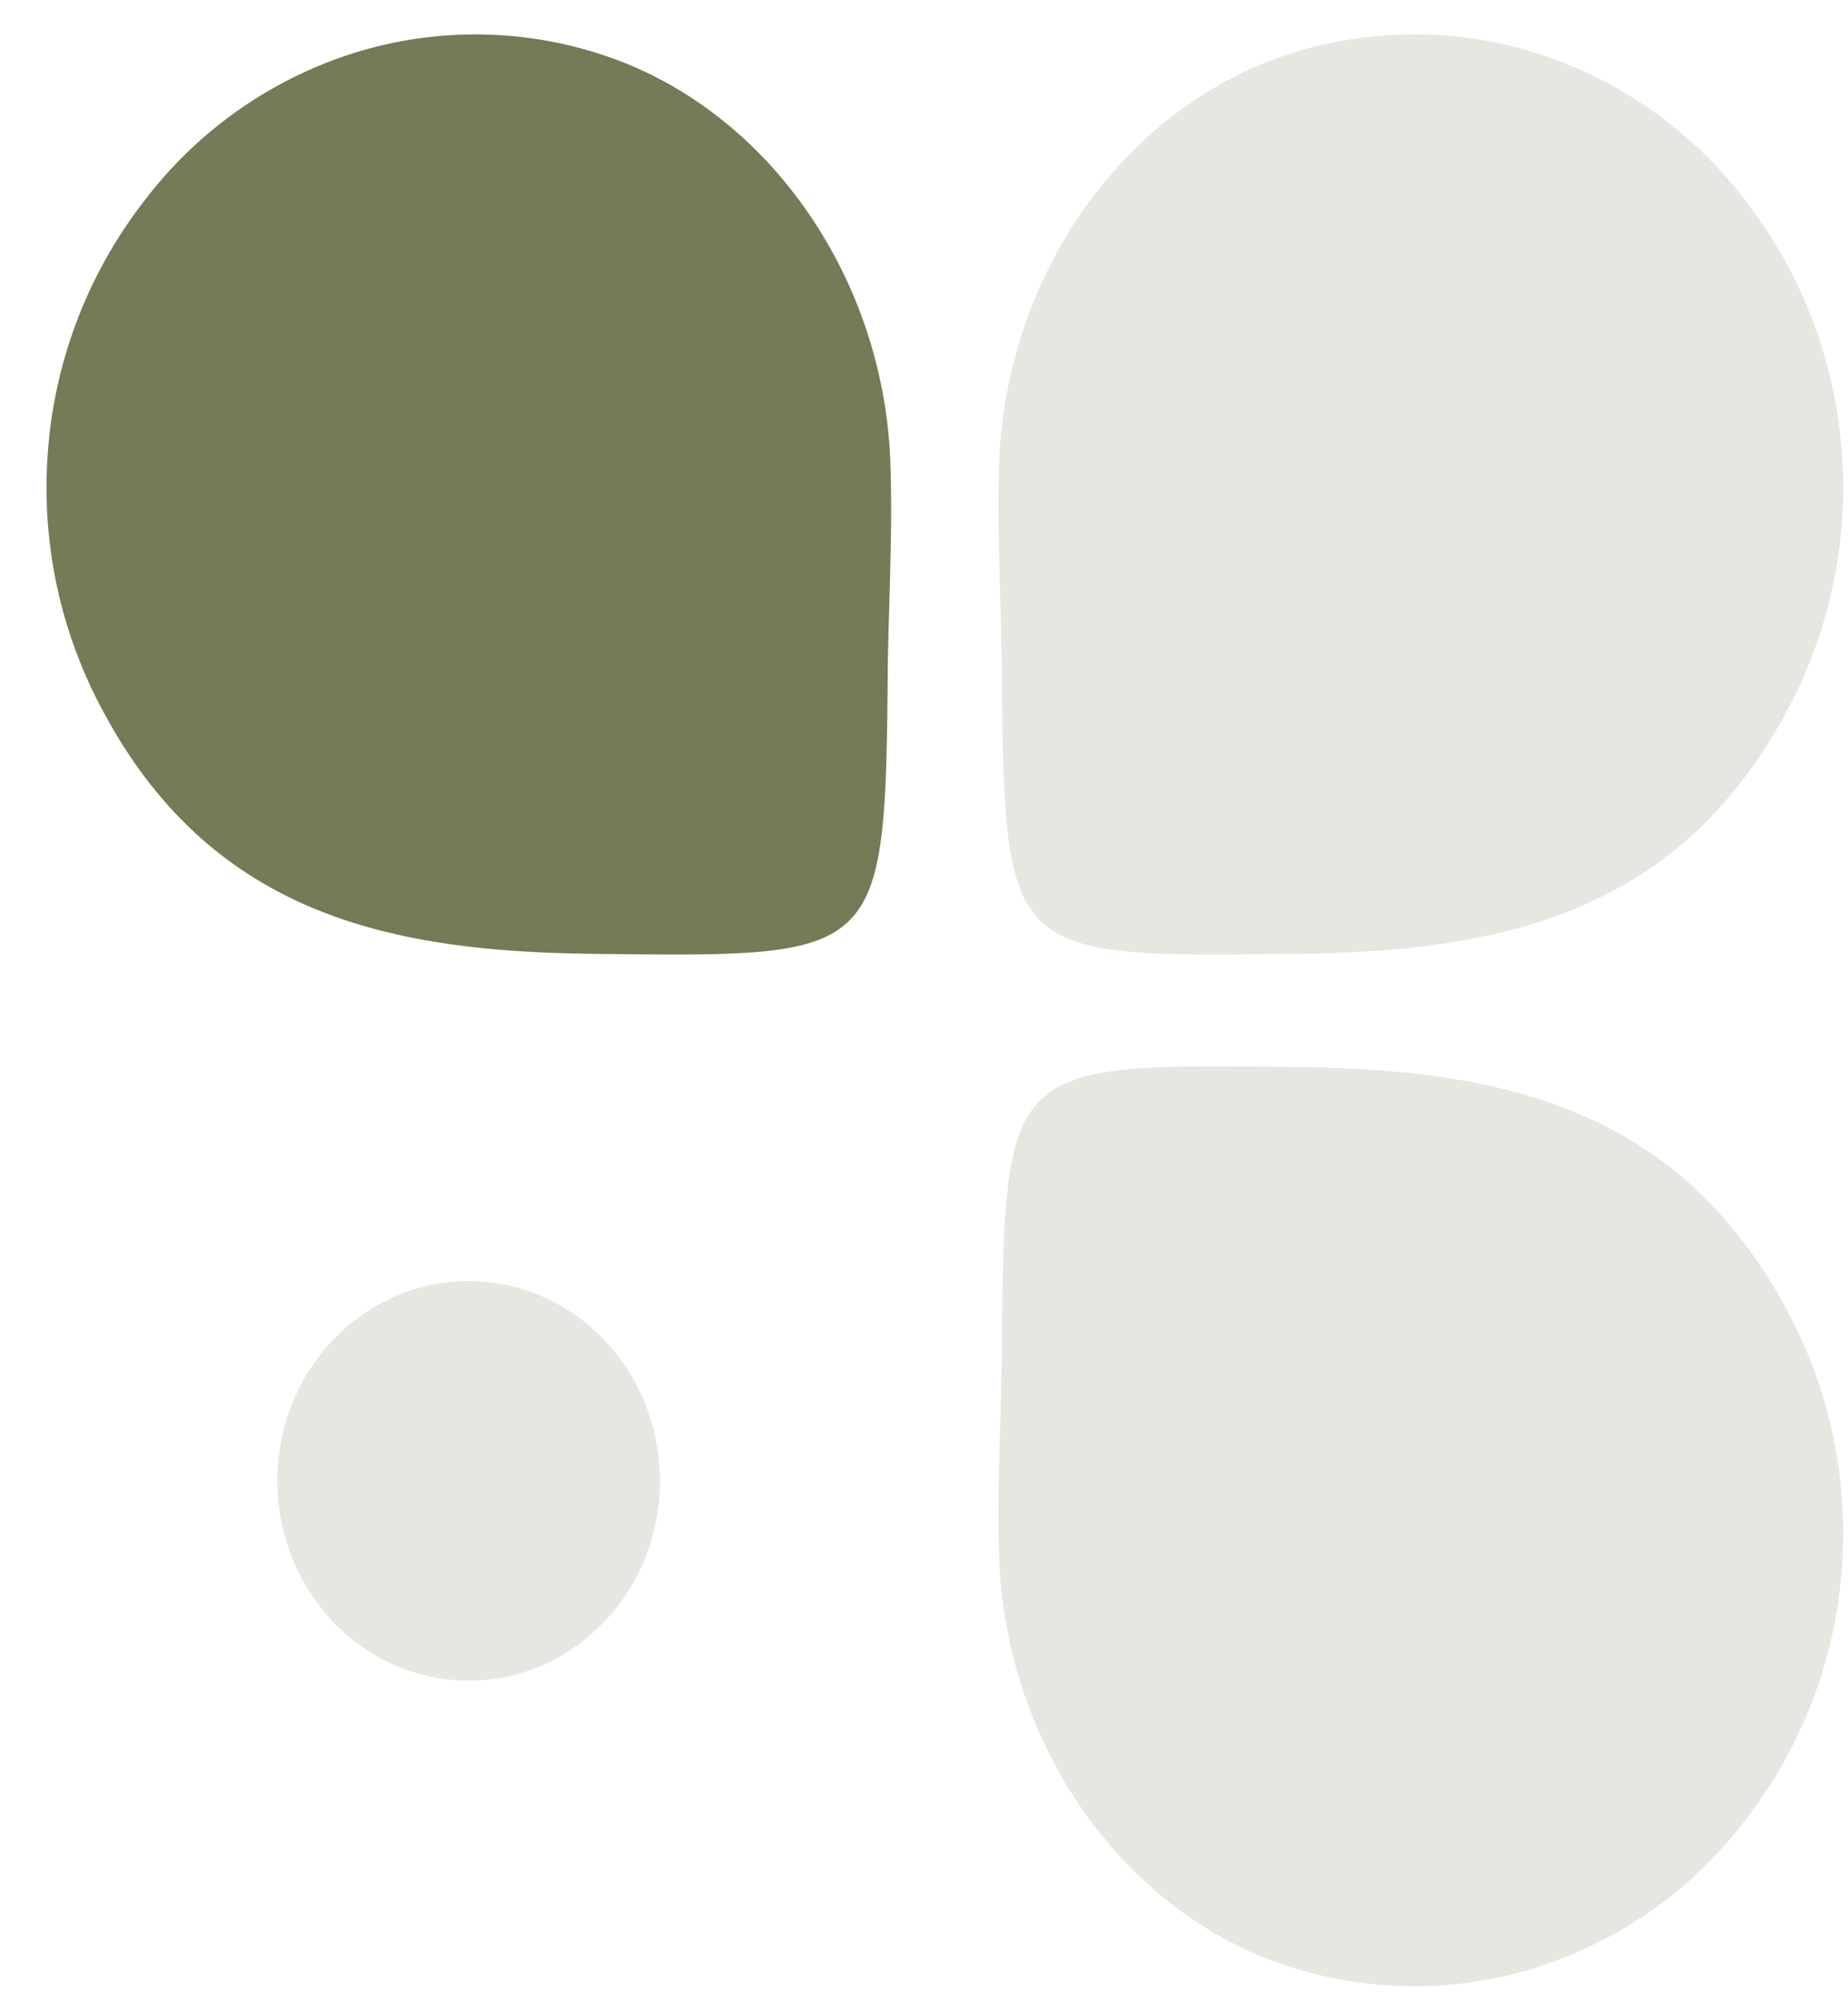 <svg width="36" height="39" viewBox="0 0 36 39" fill="none" xmlns="http://www.w3.org/2000/svg"><path d="M17.296 12.885c-.053 5.797-.053 5.75-5.718 5.685-3.854-.041-7.372-.703-9.519-4.63A9.14 9.14 0 0 1 .932 8.808a9.05 9.05 0 0 1 1.873-4.89 8.24 8.24 0 0 1 4.148-2.904 7.92 7.92 0 0 1 4.994.126c3.105 1.125 5.323 4.37 5.402 7.996.036 1.245-.03 2.495-.053 3.74z" fill="#767A57"/><path d="M9.13 32.72c2.058 0 3.726-1.742 3.726-3.89s-1.668-3.889-3.726-3.889-3.726 1.741-3.726 3.89c0 2.147 1.668 3.888 3.726 3.888m10.384-19.834c.053 5.796.053 5.75 5.718 5.685 3.855-.041 7.372-.703 9.523-4.63a9.16 9.16 0 0 0 1.125-5.133 9.06 9.06 0 0 0-1.87-4.89 8.25 8.25 0 0 0-4.15-2.904 7.93 7.93 0 0 0-4.996.126c-3.105 1.125-5.323 4.37-5.403 7.996-.035 1.245.036 2.495.053 3.74zm0 13.575c.053-5.797.053-5.751 5.718-5.686 3.855.041 7.372.708 9.523 4.63a9.15 9.15 0 0 1 1.125 5.13 9.06 9.06 0 0 1-1.87 4.888 8.25 8.25 0 0 1-4.15 2.904 7.93 7.93 0 0 1-4.996-.126c-3.105-1.12-5.323-4.366-5.403-7.995-.035-1.246.036-2.491.053-3.737z" fill="#E6E7E1"/></svg>